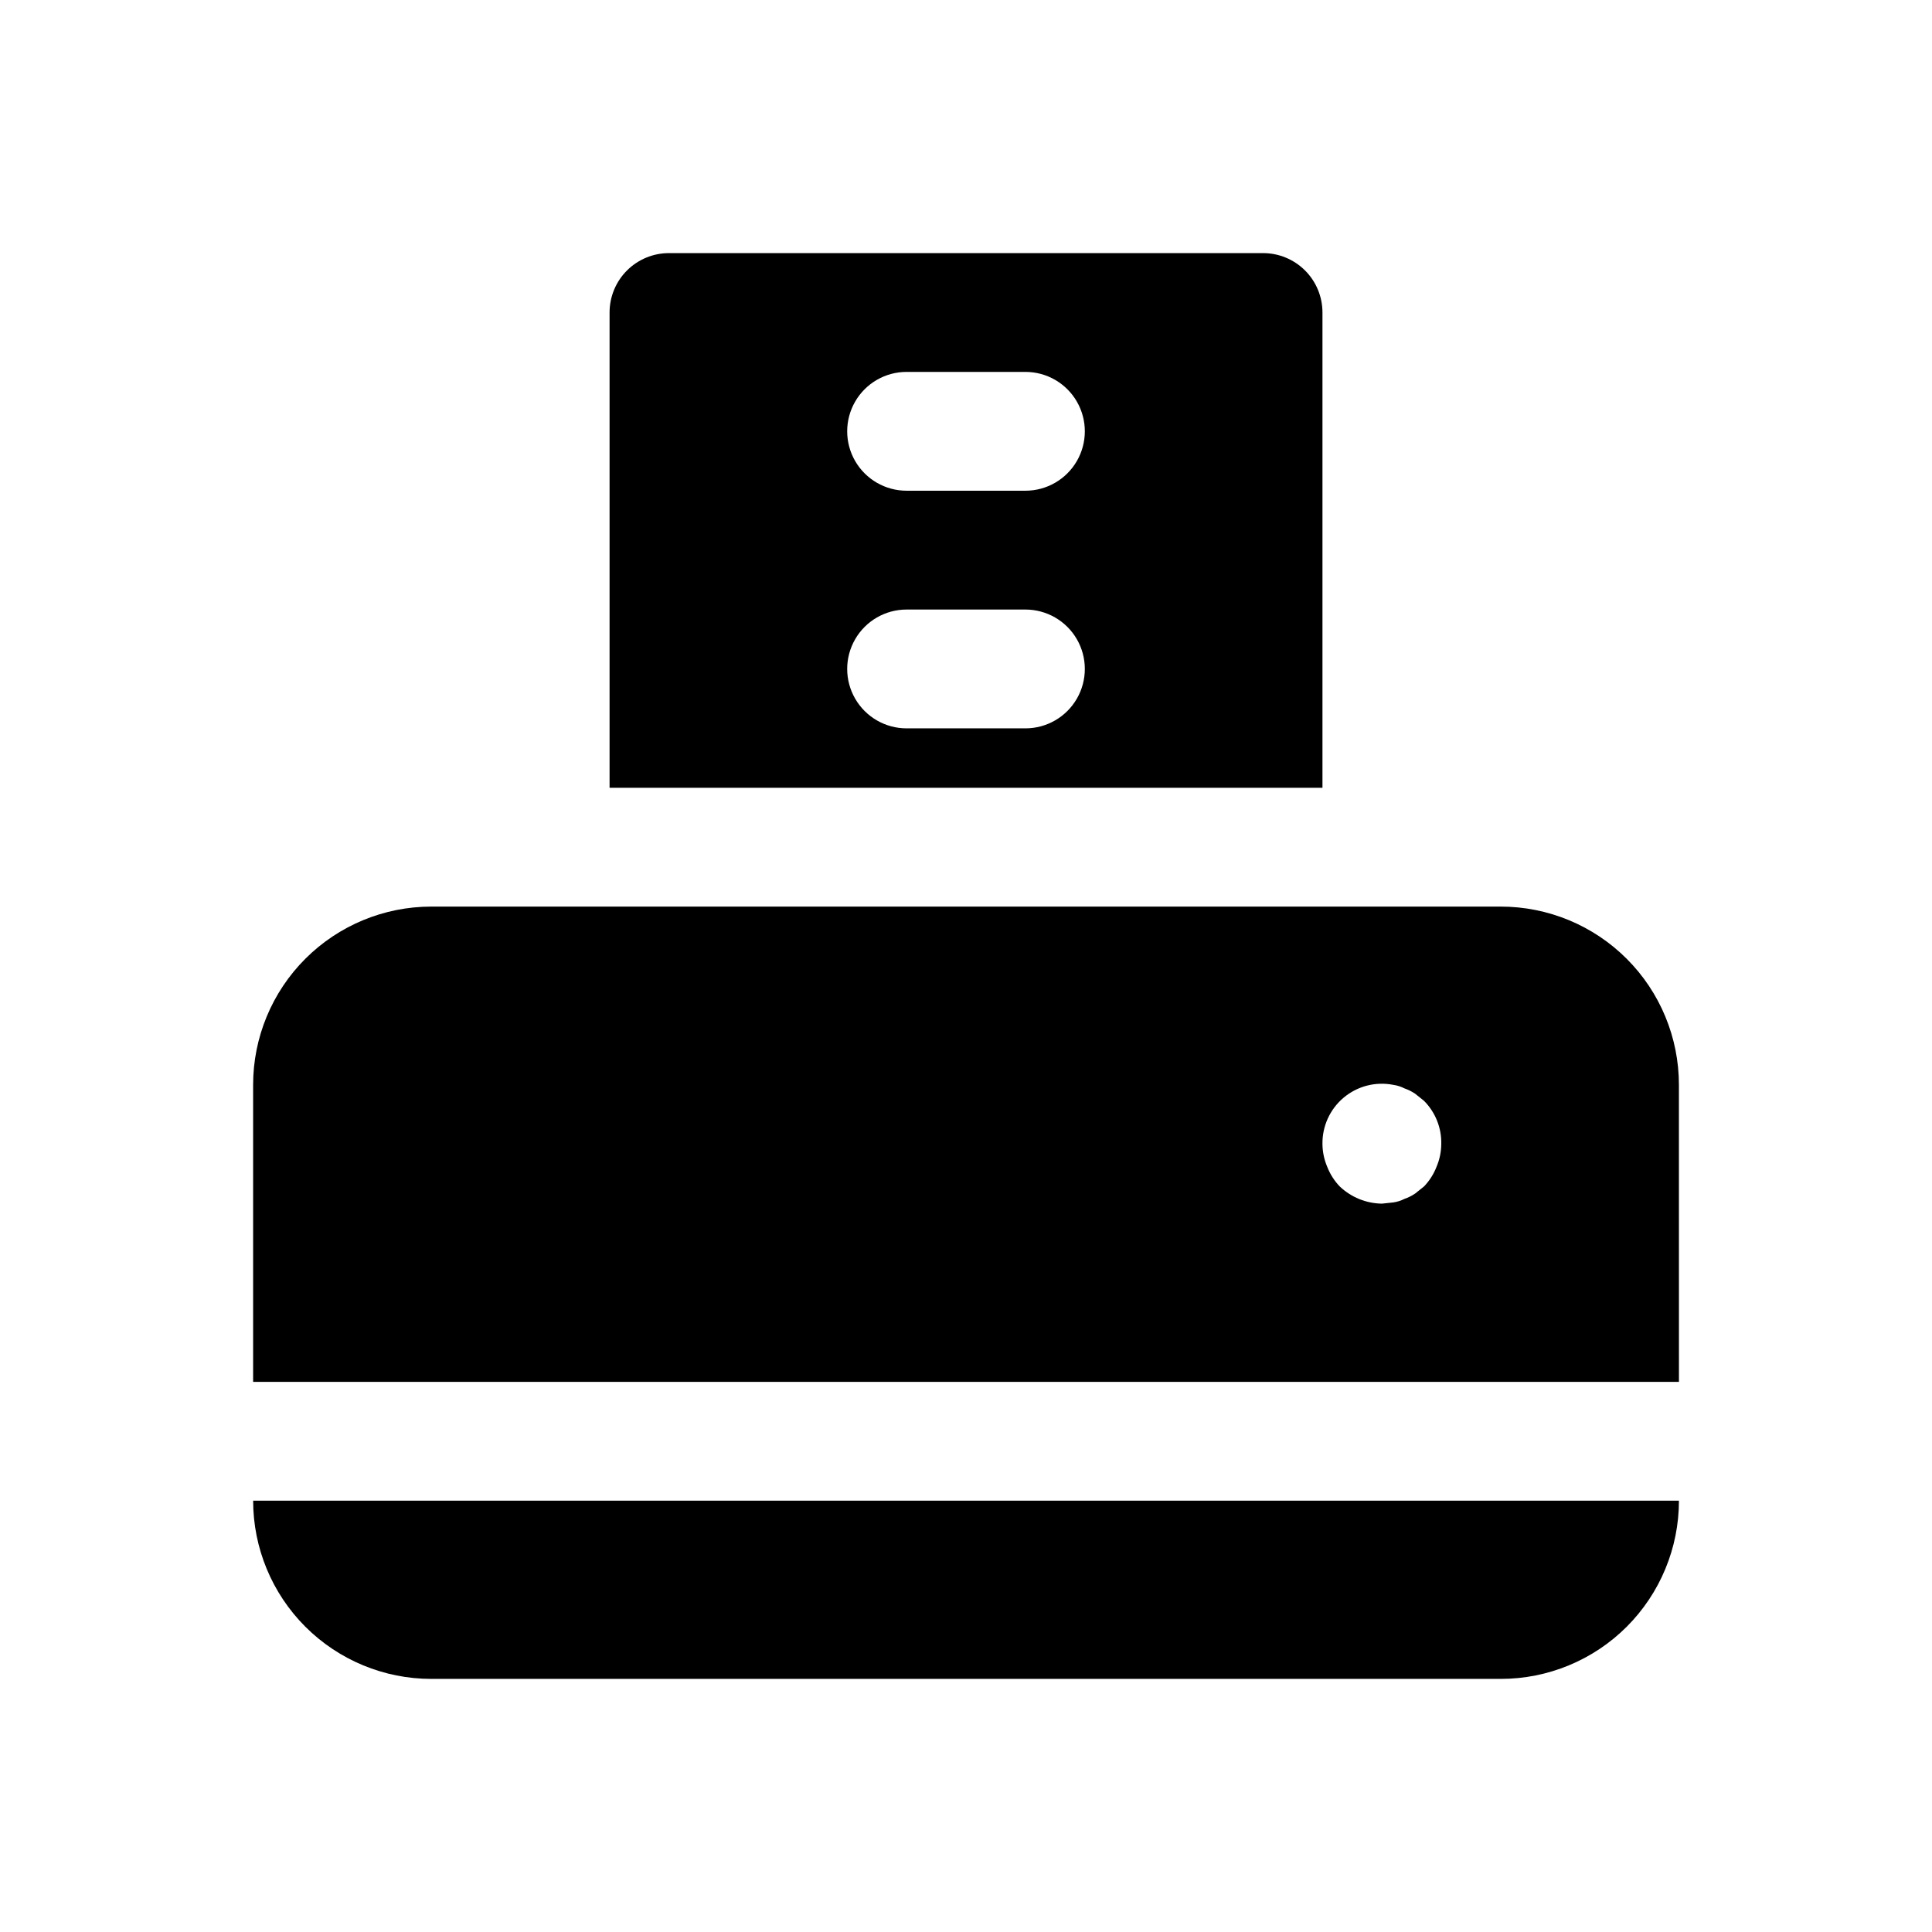 <?xml version="1.0" encoding="UTF-8"?>
<!-- Uploaded to: ICON Repo, www.svgrepo.com, Generator: ICON Repo Mixer Tools -->
<svg fill="#000000" width="800px" height="800px" version="1.1" viewBox="144 144 512 512" xmlns="http://www.w3.org/2000/svg">
 <path d="m588.93 431.49c0-12.527-4.977-24.543-13.832-33.398-8.859-8.859-20.871-13.836-33.398-13.836h-283.39c-12.527 0-24.539 4.977-33.398 13.836-8.855 8.855-13.832 20.871-13.832 33.398v78.719h377.86zm-64.234 21.727c-0.75 1.93-1.871 3.695-3.305 5.195l-2.363 1.891v-0.004c-0.879 0.598-1.832 1.074-2.832 1.418-0.938 0.48-1.949 0.801-2.992 0.945l-2.992 0.316c-4.168-0.059-8.16-1.691-11.18-4.566-1.434-1.5-2.555-3.266-3.305-5.195-0.809-1.895-1.234-3.926-1.262-5.984-0.086-4.75 1.977-9.285 5.613-12.34 3.637-3.059 8.461-4.309 13.125-3.402 1.043 0.145 2.055 0.465 2.992 0.941 1 0.348 1.953 0.824 2.832 1.418l2.363 1.891c3.023 3.047 4.672 7.199 4.562 11.492-0.023 2.059-0.449 4.09-1.258 5.984zm-313.62 88.48h377.86c0 12.527-4.977 24.539-13.832 33.398-8.859 8.855-20.871 13.832-33.398 13.832h-283.39c-12.527 0-24.539-4.977-33.398-13.832-8.855-8.859-13.832-20.871-13.832-33.398zm283.39-188.93v-125.95c0-4.176-1.656-8.18-4.609-11.133-2.953-2.949-6.957-4.609-11.133-4.609h-157.44c-4.176 0-8.18 1.66-11.133 4.609-2.953 2.953-4.609 6.957-4.609 11.133v125.95zm-110.21-110.21h31.488c5.625 0 10.824 3 13.637 7.871 2.812 4.871 2.812 10.875 0 15.746-2.812 4.871-8.012 7.871-13.637 7.871h-31.488c-5.625 0-10.82-3-13.633-7.871-2.812-4.871-2.812-10.875 0-15.746 2.812-4.871 8.008-7.871 13.633-7.871zm0 62.977h31.488c5.625 0 10.824 3 13.637 7.871s2.812 10.871 0 15.742c-2.812 4.875-8.012 7.875-13.637 7.875h-31.488c-5.625 0-10.82-3-13.633-7.875-2.812-4.871-2.812-10.871 0-15.742s8.008-7.871 13.633-7.871z"/>
</svg>